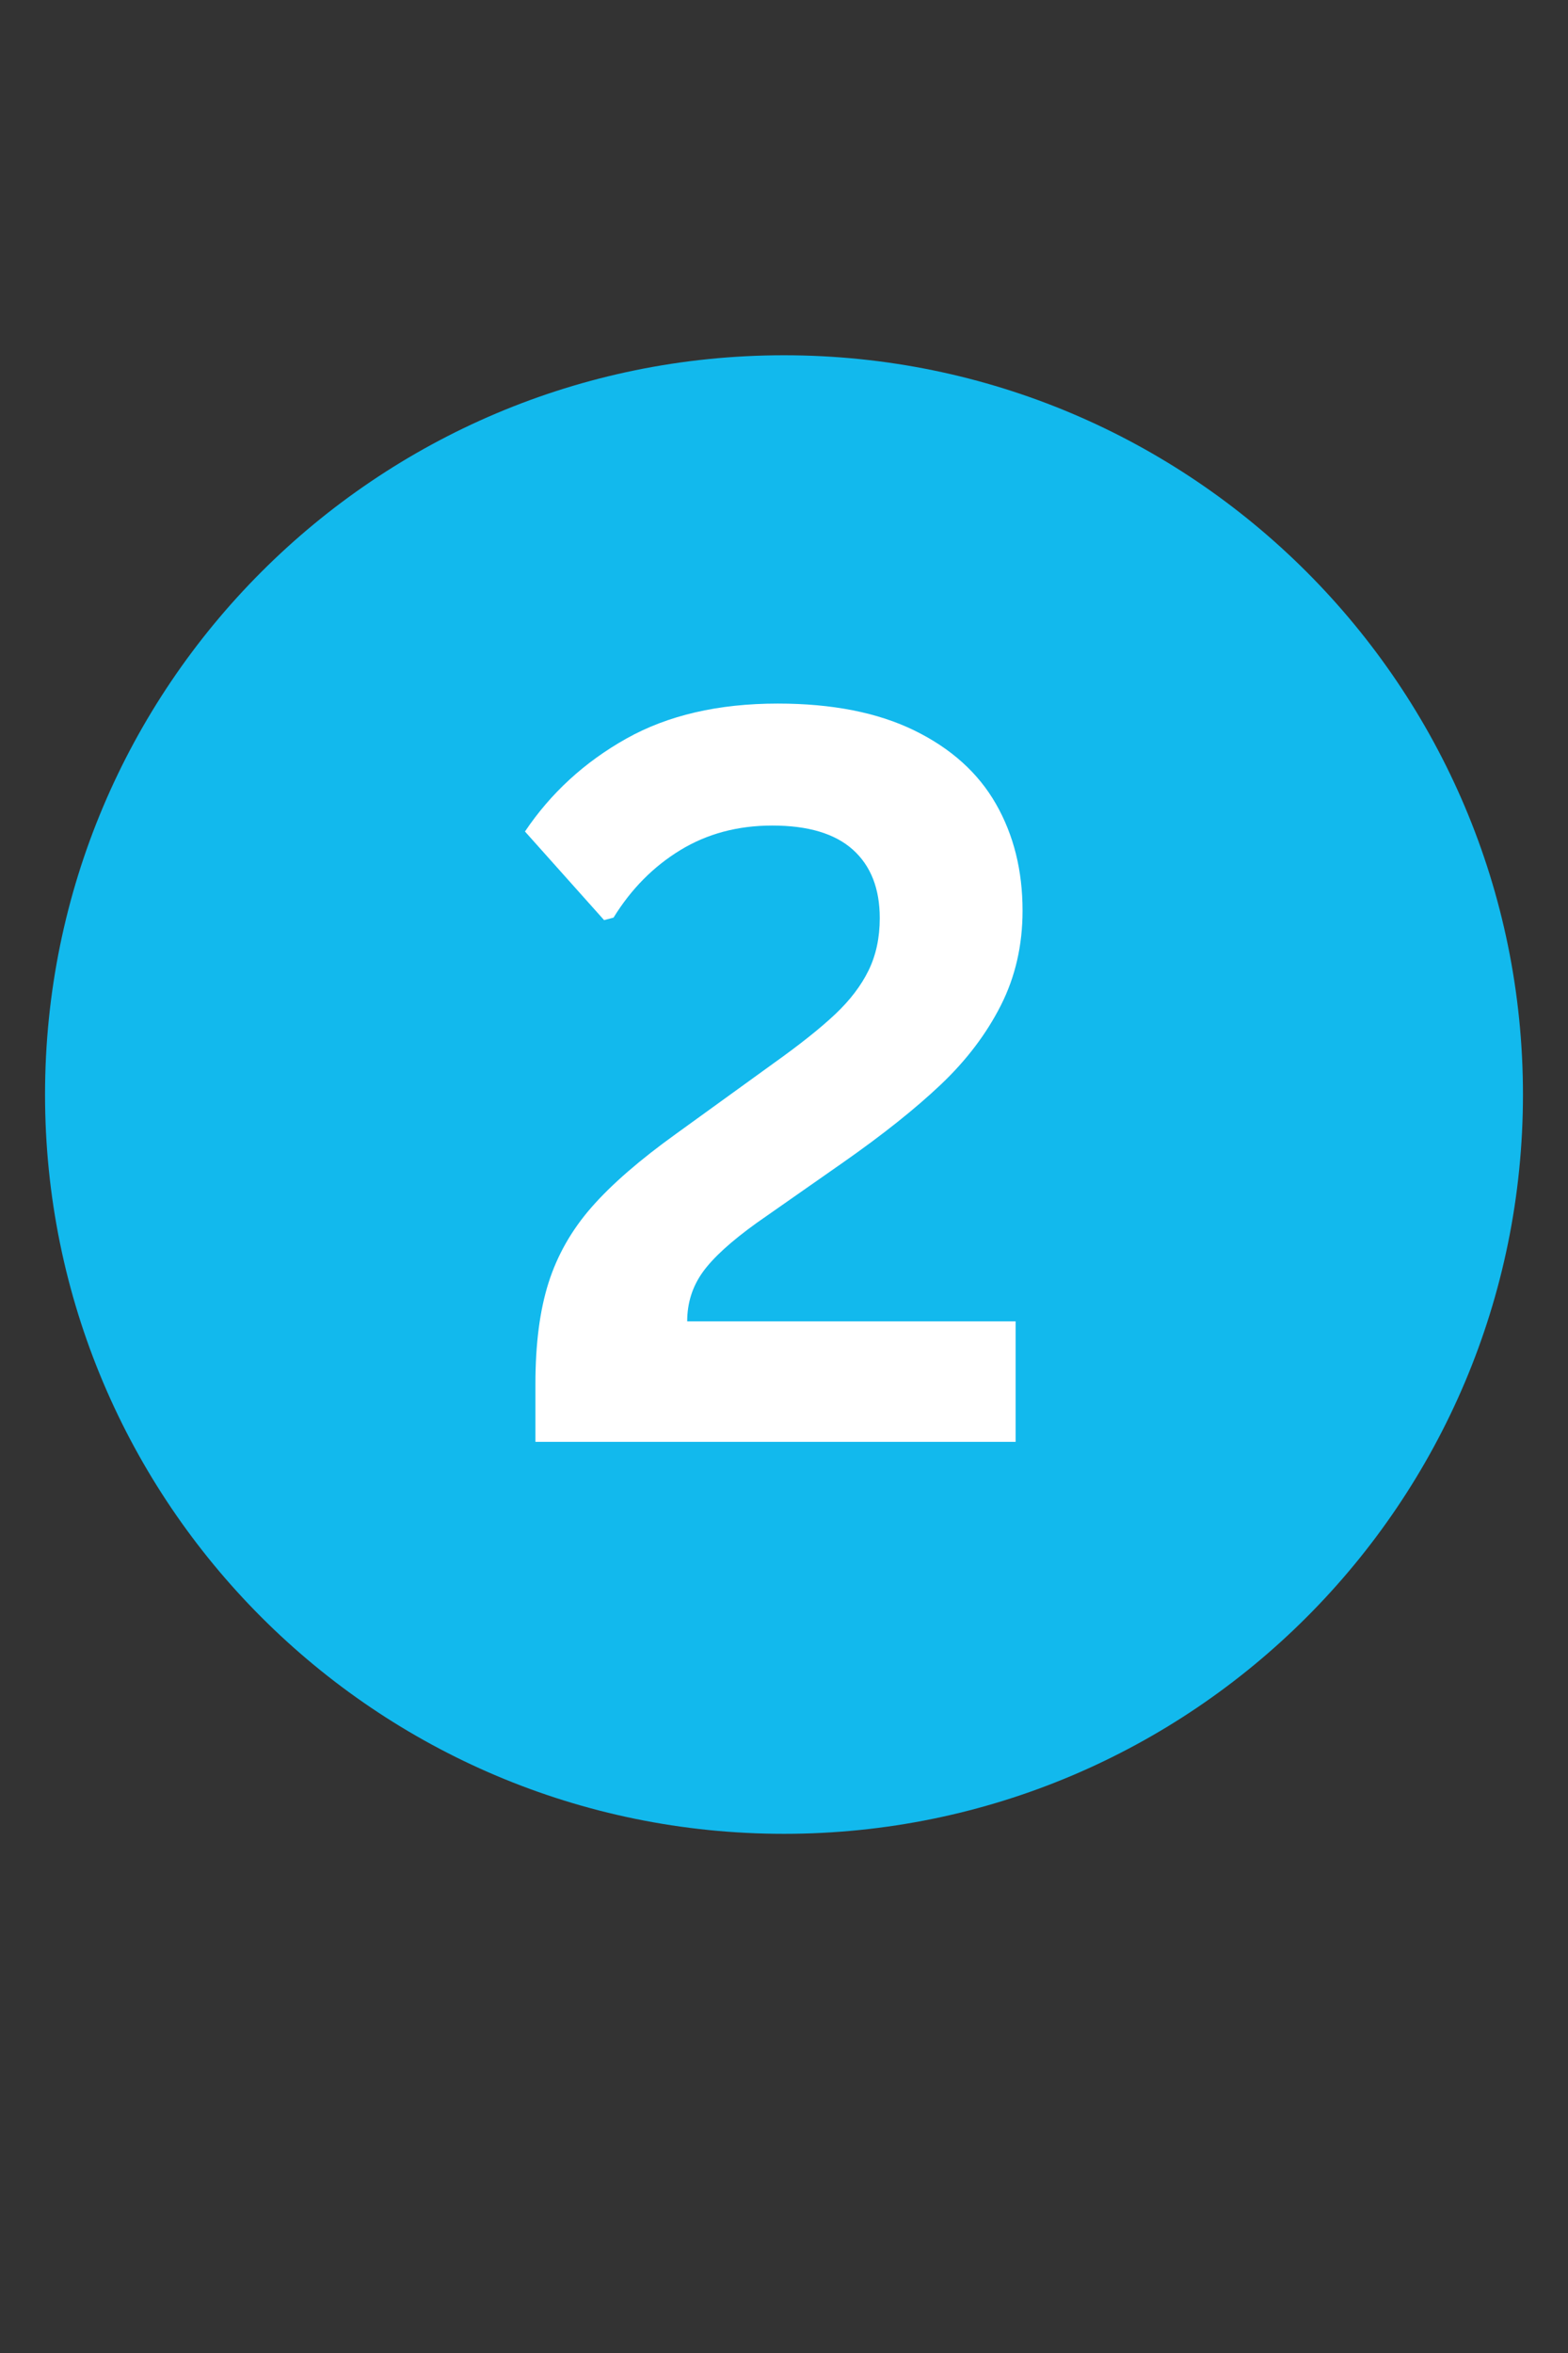 <svg xmlns="http://www.w3.org/2000/svg" xmlns:xlink="http://www.w3.org/1999/xlink" width="800" zoomAndPan="magnify" viewBox="0 0 600 900" height="1200" preserveAspectRatio="xMidYMid meet" version="1.0"><rect x="0" y="0" width="600" height="900" fill="#333333" stroke="none"/><defs><g/><clipPath id="7558719db4"><path d="M 17.234 135.887 L 582.766 135.887 L 582.766 701.422 L 17.234 701.422 Z M 17.234 135.887 " clip-rule="nonzero"/></clipPath><clipPath id="f604ea0e8a"><path d="M 300 135.887 C 143.832 135.887 17.234 262.484 17.234 418.652 C 17.234 574.82 143.832 701.422 300 701.422 C 456.168 701.422 582.766 574.82 582.766 418.652 C 582.766 262.484 456.168 135.887 300 135.887 Z M 300 135.887 " clip-rule="nonzero"/></clipPath><clipPath id="903dec9f4e"><path d="M 0.234 0.887 L 565.766 0.887 L 565.766 566.422 L 0.234 566.422 Z M 0.234 0.887 " clip-rule="nonzero"/></clipPath><clipPath id="72c4f6a8df"><path d="M 283 0.887 C 126.832 0.887 0.234 127.484 0.234 283.652 C 0.234 439.82 126.832 566.422 283 566.422 C 439.168 566.422 565.766 439.82 565.766 283.652 C 565.766 127.484 439.168 0.887 283 0.887 Z M 283 0.887 " clip-rule="nonzero"/></clipPath><clipPath id="618d916335"><rect x="0" width="566" y="0" height="567"/></clipPath><clipPath id="db7fe8310d"><rect x="0" width="220" y="0" height="533"/></clipPath></defs><g clip-path="url(#7558719db4)"><g clip-path="url(#f604ea0e8a)"><g transform="matrix(1, 0, 0, 1, 17, 135)"><g clip-path="url(#618d916335)"><g clip-path="url(#903dec9f4e)"><g clip-path="url(#72c4f6a8df)"><path fill="#12b9ed" d="M 0.234 0.887 L 565.766 0.887 L 565.766 566.422 L 0.234 566.422 Z M 0.234 0.887 " fill-opacity="1" fill-rule="nonzero"/></g></g></g></g></g></g><g transform="matrix(1, 0, 0, 1, 190, 134)"><g clip-path="url(#db7fe8310d)"><g fill="#ffffff" fill-opacity="1"><g transform="translate(1.363, 417.484)"><g><path d="M 13.516 -22.094 C 13.516 -37.445 15.195 -50.391 18.562 -60.922 C 21.926 -71.461 27.414 -81.078 35.031 -89.766 C 42.645 -98.461 53.438 -107.828 67.406 -117.859 L 104.531 -144.703 C 114.688 -151.941 122.586 -158.227 128.234 -163.562 C 133.891 -168.895 138.145 -174.477 141 -180.312 C 143.852 -186.156 145.281 -192.82 145.281 -200.312 C 145.281 -211.602 141.852 -220.328 135 -226.484 C 128.145 -232.641 117.863 -235.719 104.156 -235.719 C 90.945 -235.719 79.203 -232.578 68.922 -226.297 C 58.641 -220.016 50.133 -211.414 43.406 -200.5 L 39.797 -199.547 L 9.516 -233.438 C 19.422 -248.164 32.336 -260.004 48.266 -268.953 C 64.203 -277.898 83.531 -282.375 106.25 -282.375 C 127.062 -282.375 144.477 -278.945 158.5 -272.094 C 172.531 -265.238 182.941 -255.875 189.734 -244 C 196.523 -232.133 199.922 -218.52 199.922 -203.156 C 199.922 -189.957 197.16 -177.898 191.641 -166.984 C 186.117 -156.066 178.473 -145.973 168.703 -136.703 C 158.93 -127.441 146.426 -117.477 131.188 -106.812 L 98.25 -83.781 C 88.344 -76.664 81.422 -70.348 77.484 -64.828 C 73.555 -59.305 71.594 -53.055 71.594 -46.078 L 197.266 -46.078 L 197.266 0 L 13.516 0 Z M 13.516 -22.094 "/></g></g></g></g></g></svg>